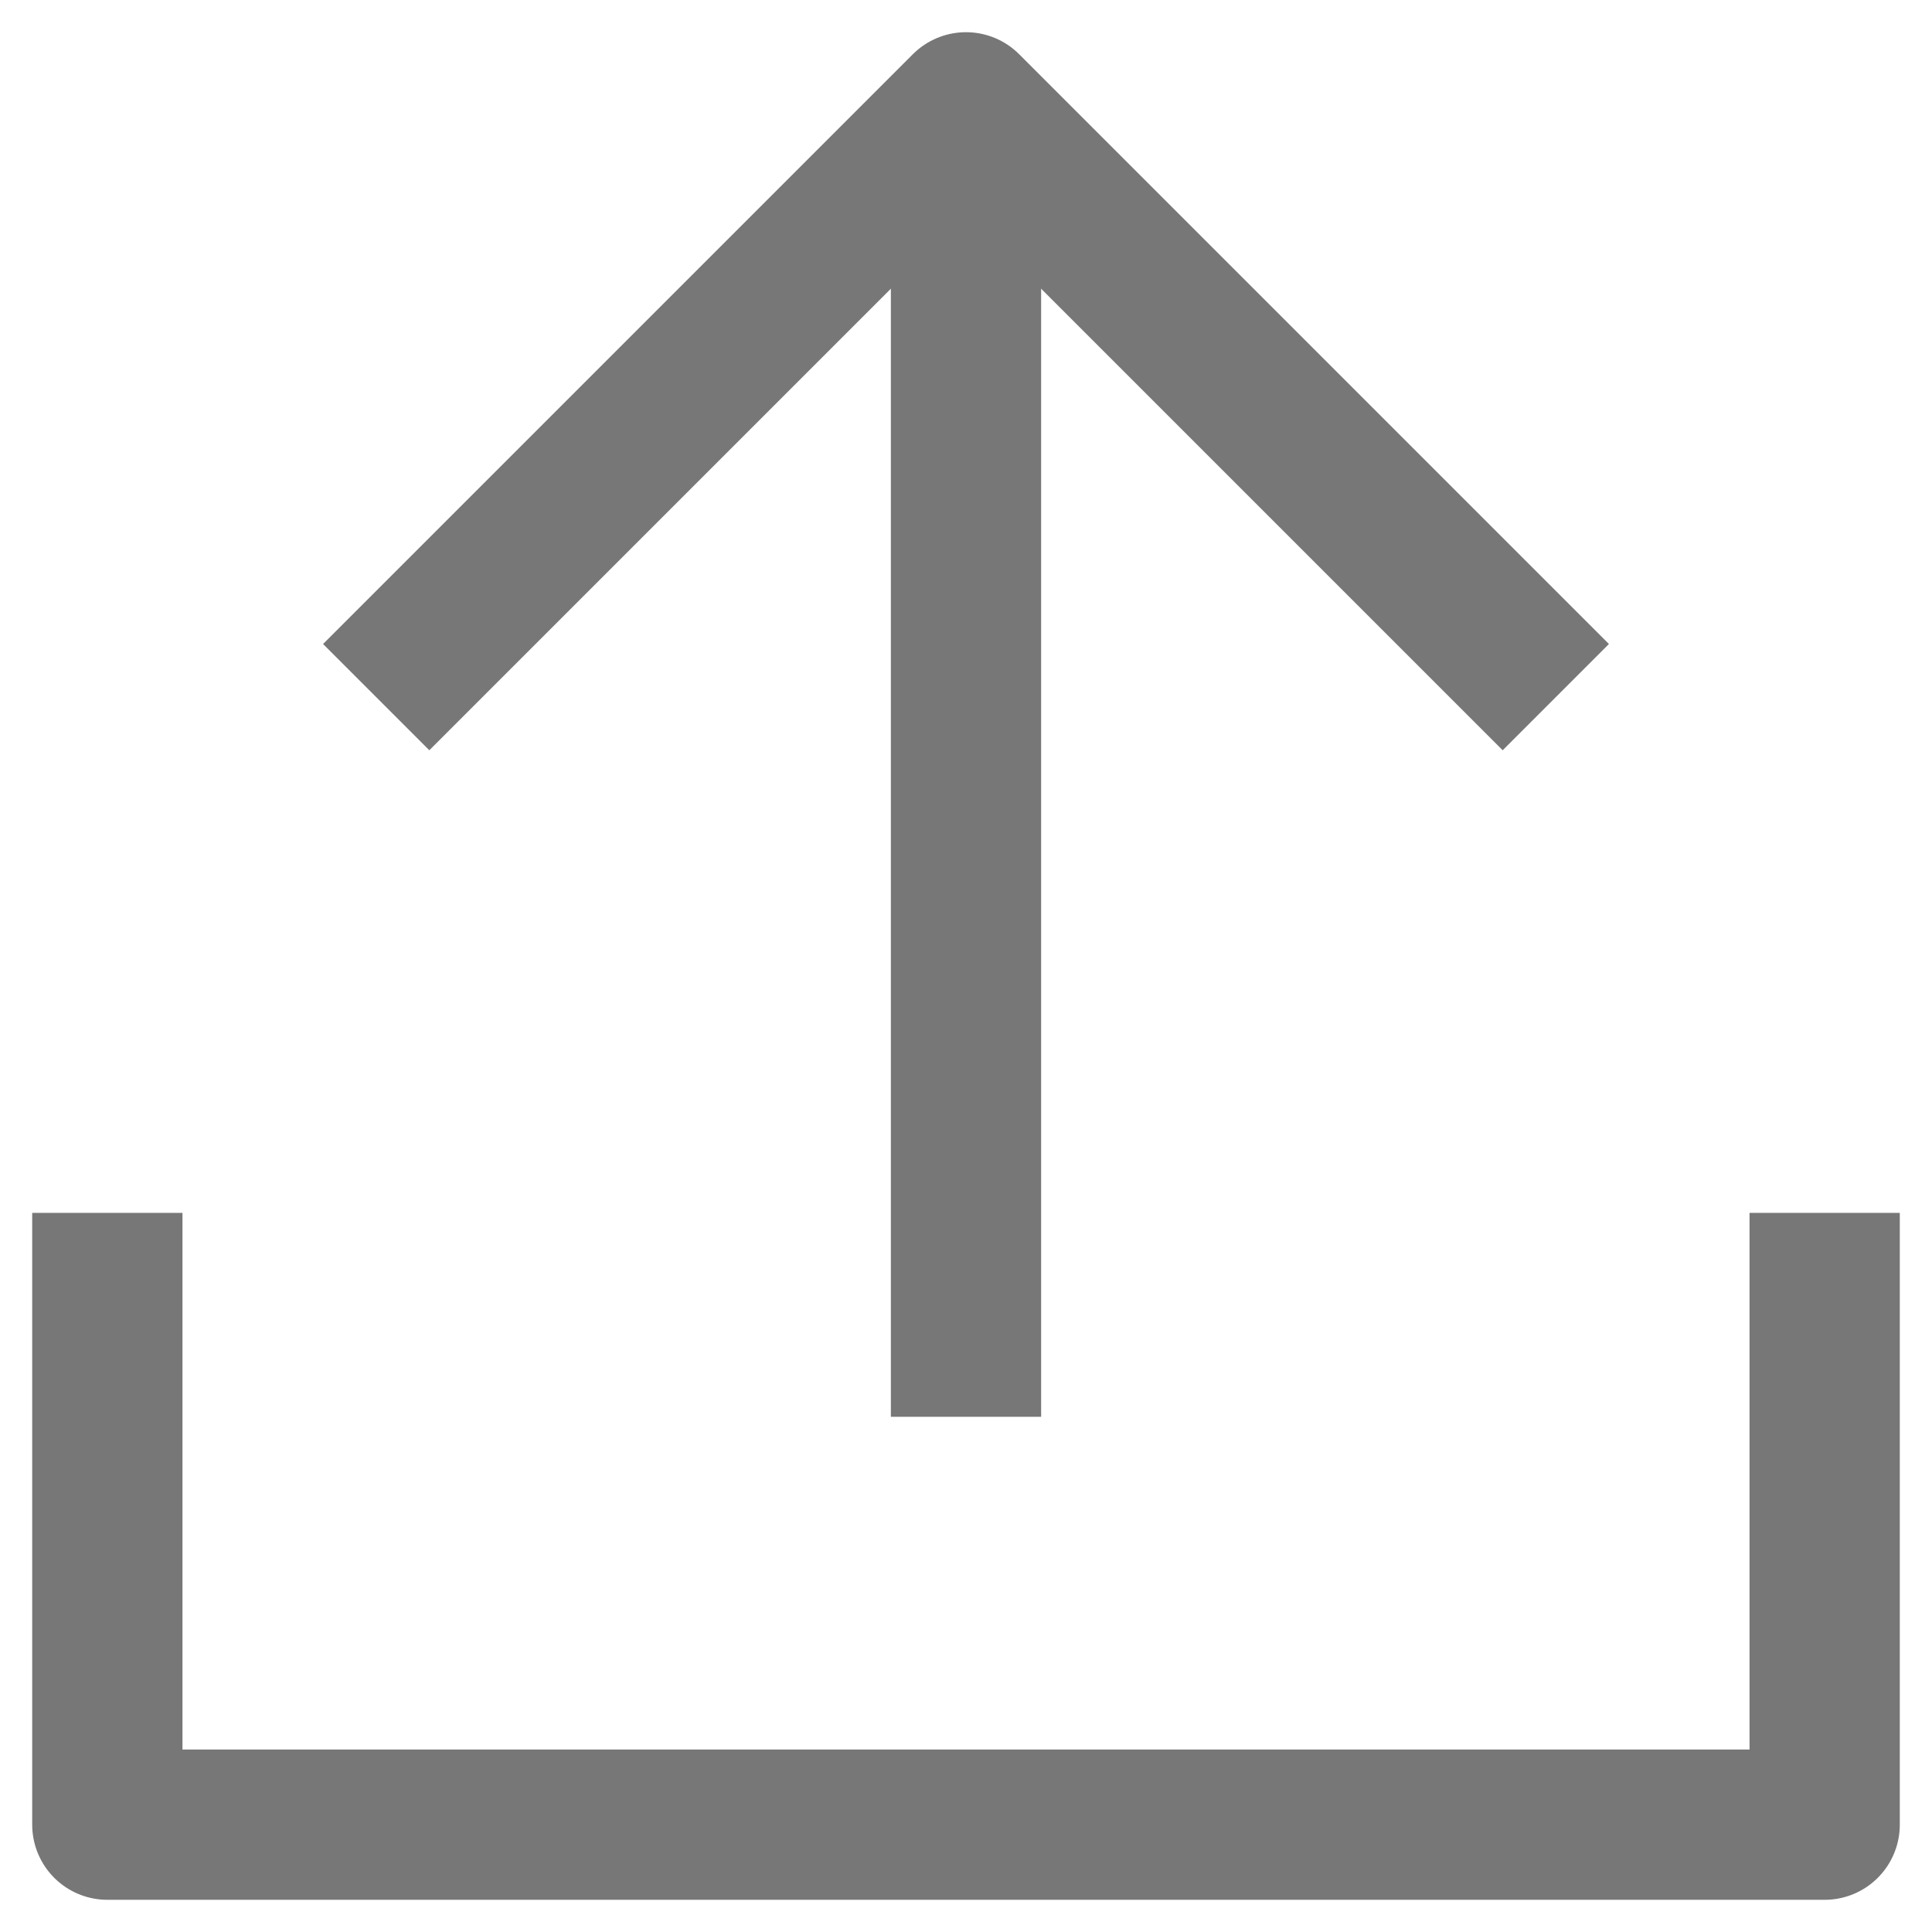 <svg width="18" height="18" viewBox="0 0 18 18" fill="none" xmlns="http://www.w3.org/2000/svg">
<g id="Group 3193">
<path id="Vector" d="M14 6L9 1L4 6" stroke="#777777" stroke-width="1.4" stroke-linecap="square" stroke-linejoin="round"/>
<path id="Vector_2" d="M9 2V12.5" stroke="#777777" stroke-width="1.4" stroke-miterlimit="10" stroke-linecap="square"/>
<path id="Vector_3" d="M17 12V17H1V12" stroke="#777777" stroke-width="1.4" stroke-miterlimit="10" stroke-linecap="square" stroke-linejoin="round"/>
</g>
</svg>
